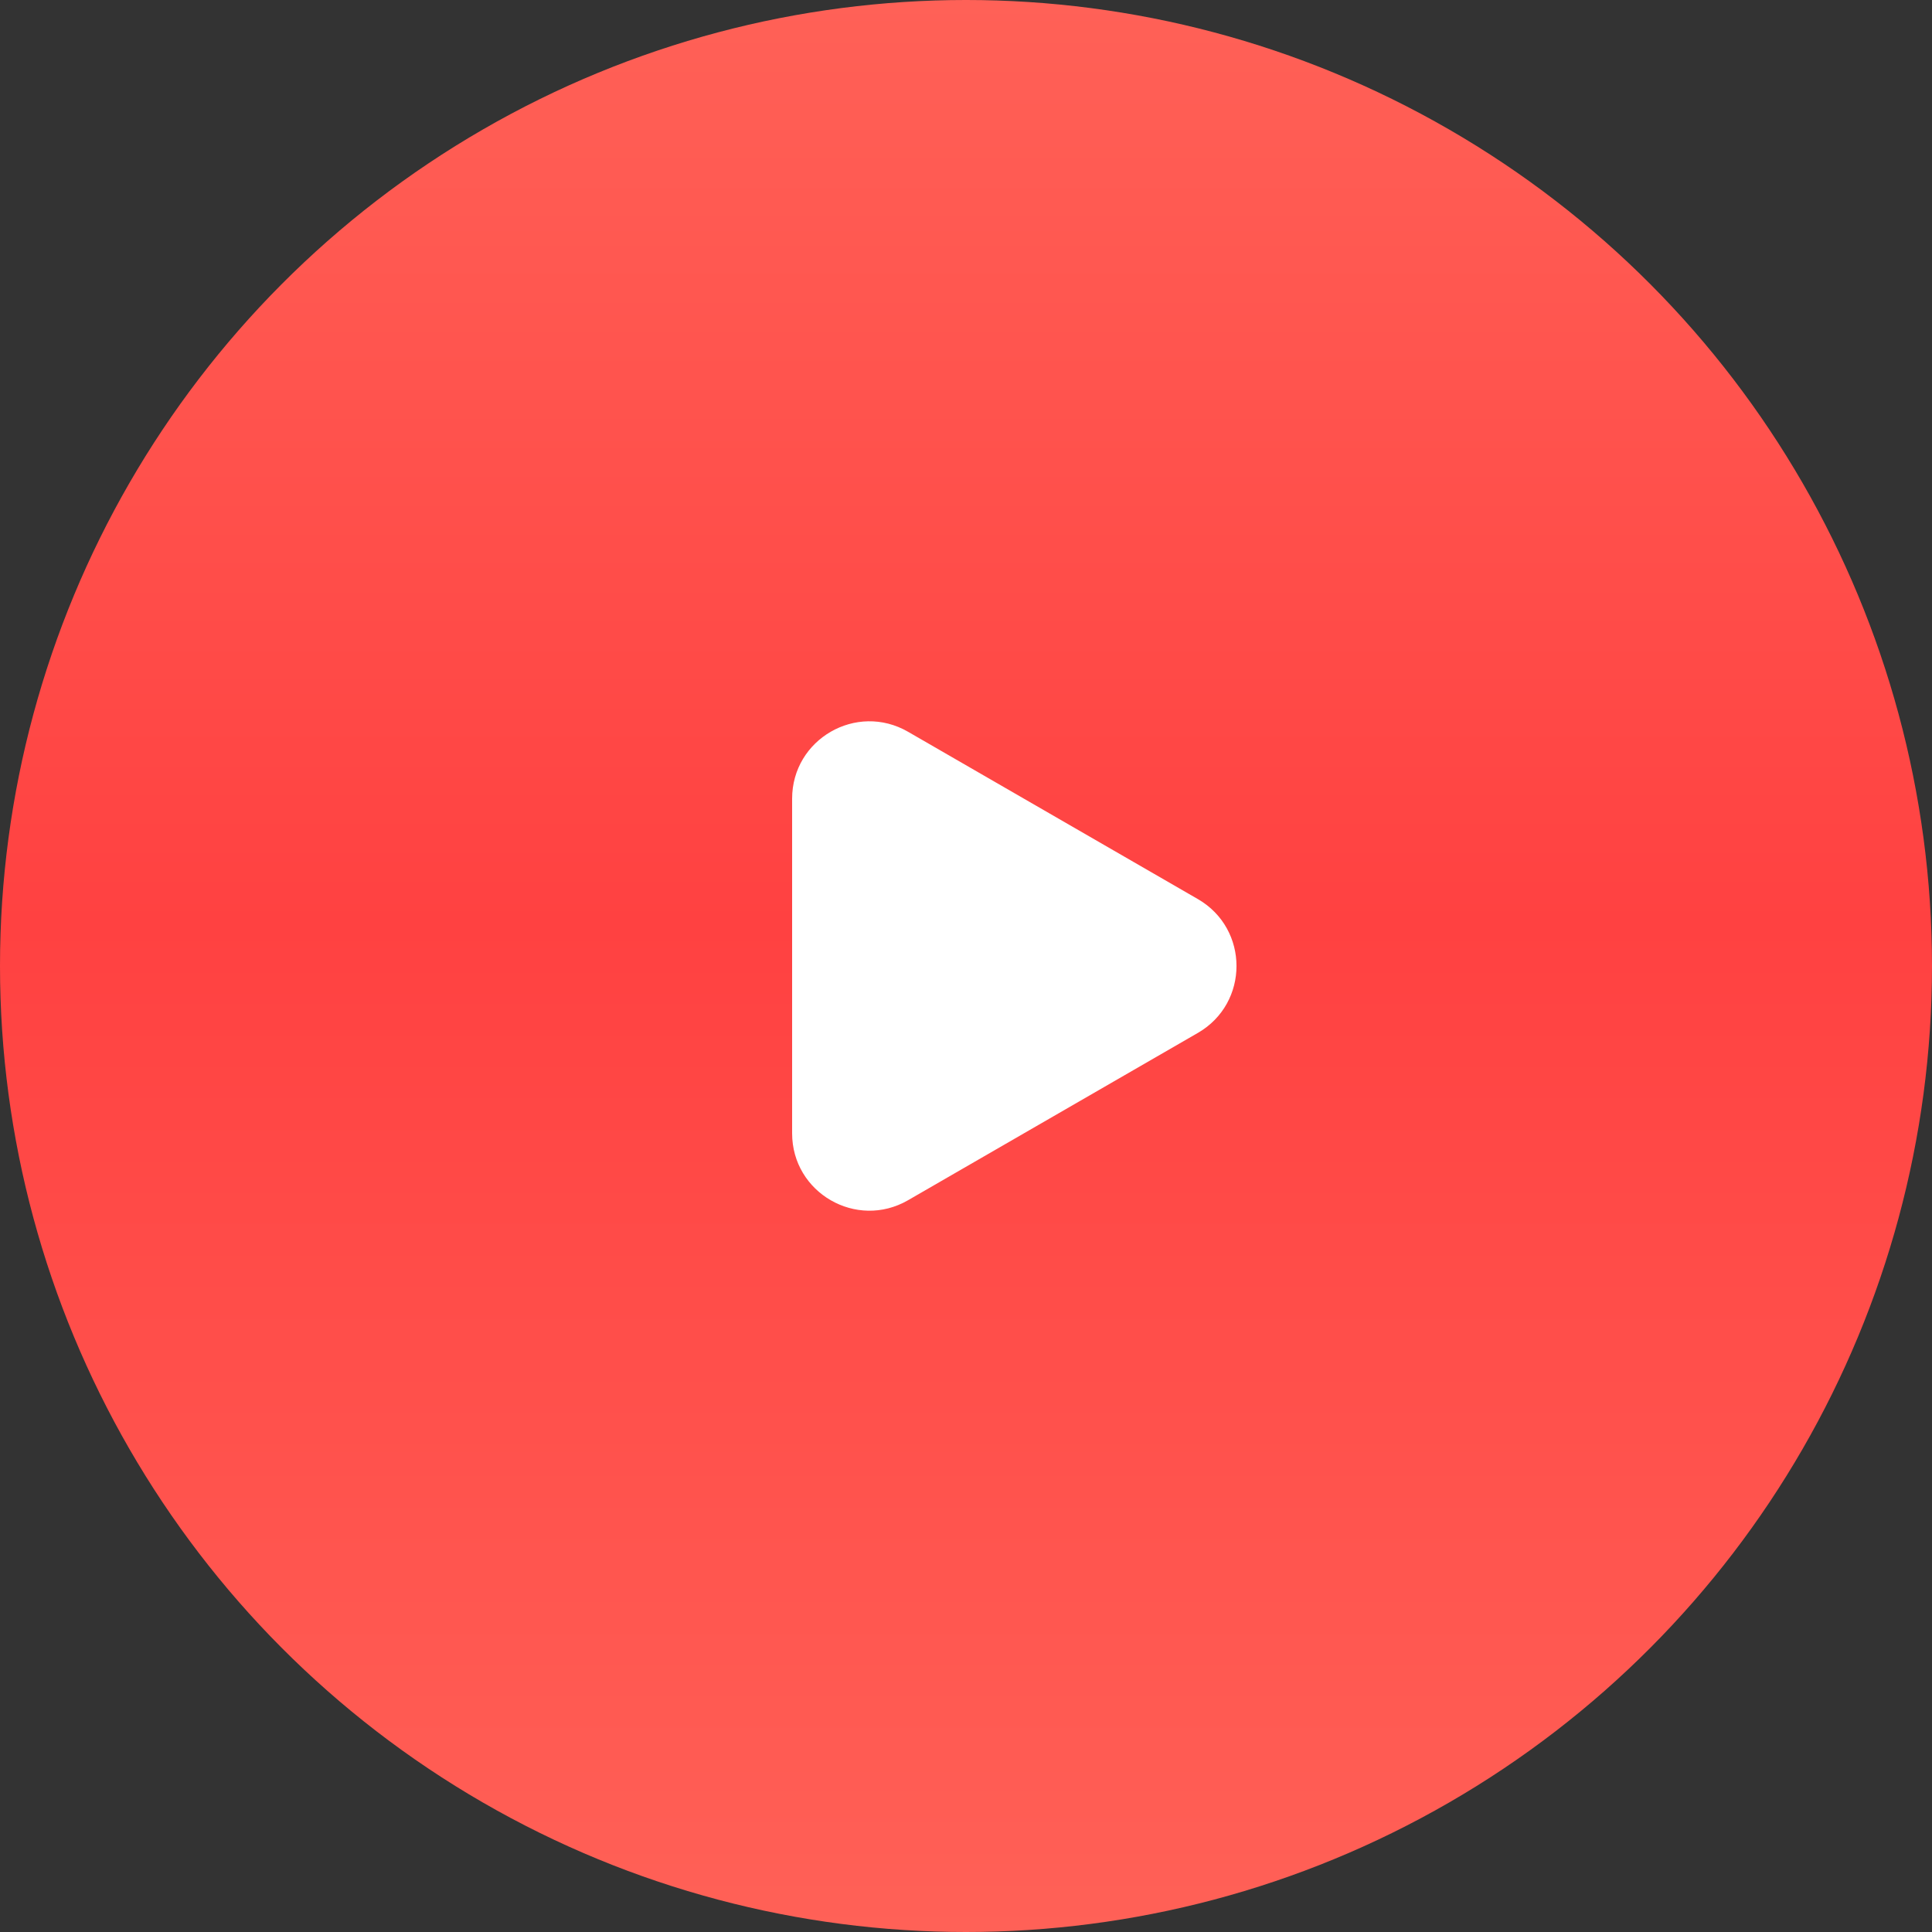 <?xml version="1.0" encoding="UTF-8"?> <svg xmlns="http://www.w3.org/2000/svg" width="25" height="25" viewBox="0 0 25 25" fill="none"><rect x="0" y="0" width="25" height="25" fill="#333333" stroke="none"/> <circle cx="12.5" cy="12.5" r="12.5" fill="url(#paint0_linear)"></circle> <path d="M15.5 11.634C16.167 12.019 16.167 12.981 15.5 13.366L11.75 15.531C11.083 15.916 10.25 15.435 10.25 14.665L10.25 10.335C10.25 9.565 11.083 9.084 11.75 9.469L15.5 11.634Z" fill="white"></path> <defs> <linearGradient id="paint0_linear" x1="12.5" y1="0" x2="12.5" y2="25" gradientUnits="userSpaceOnUse"> <stop stop-color="#FF6157"></stop> <stop offset="0.479" stop-color="#FF4141"></stop> <stop offset="1" stop-color="#FF6157"></stop> <stop offset="1" stop-color="#FF6157"></stop> </linearGradient> </defs> </svg> 